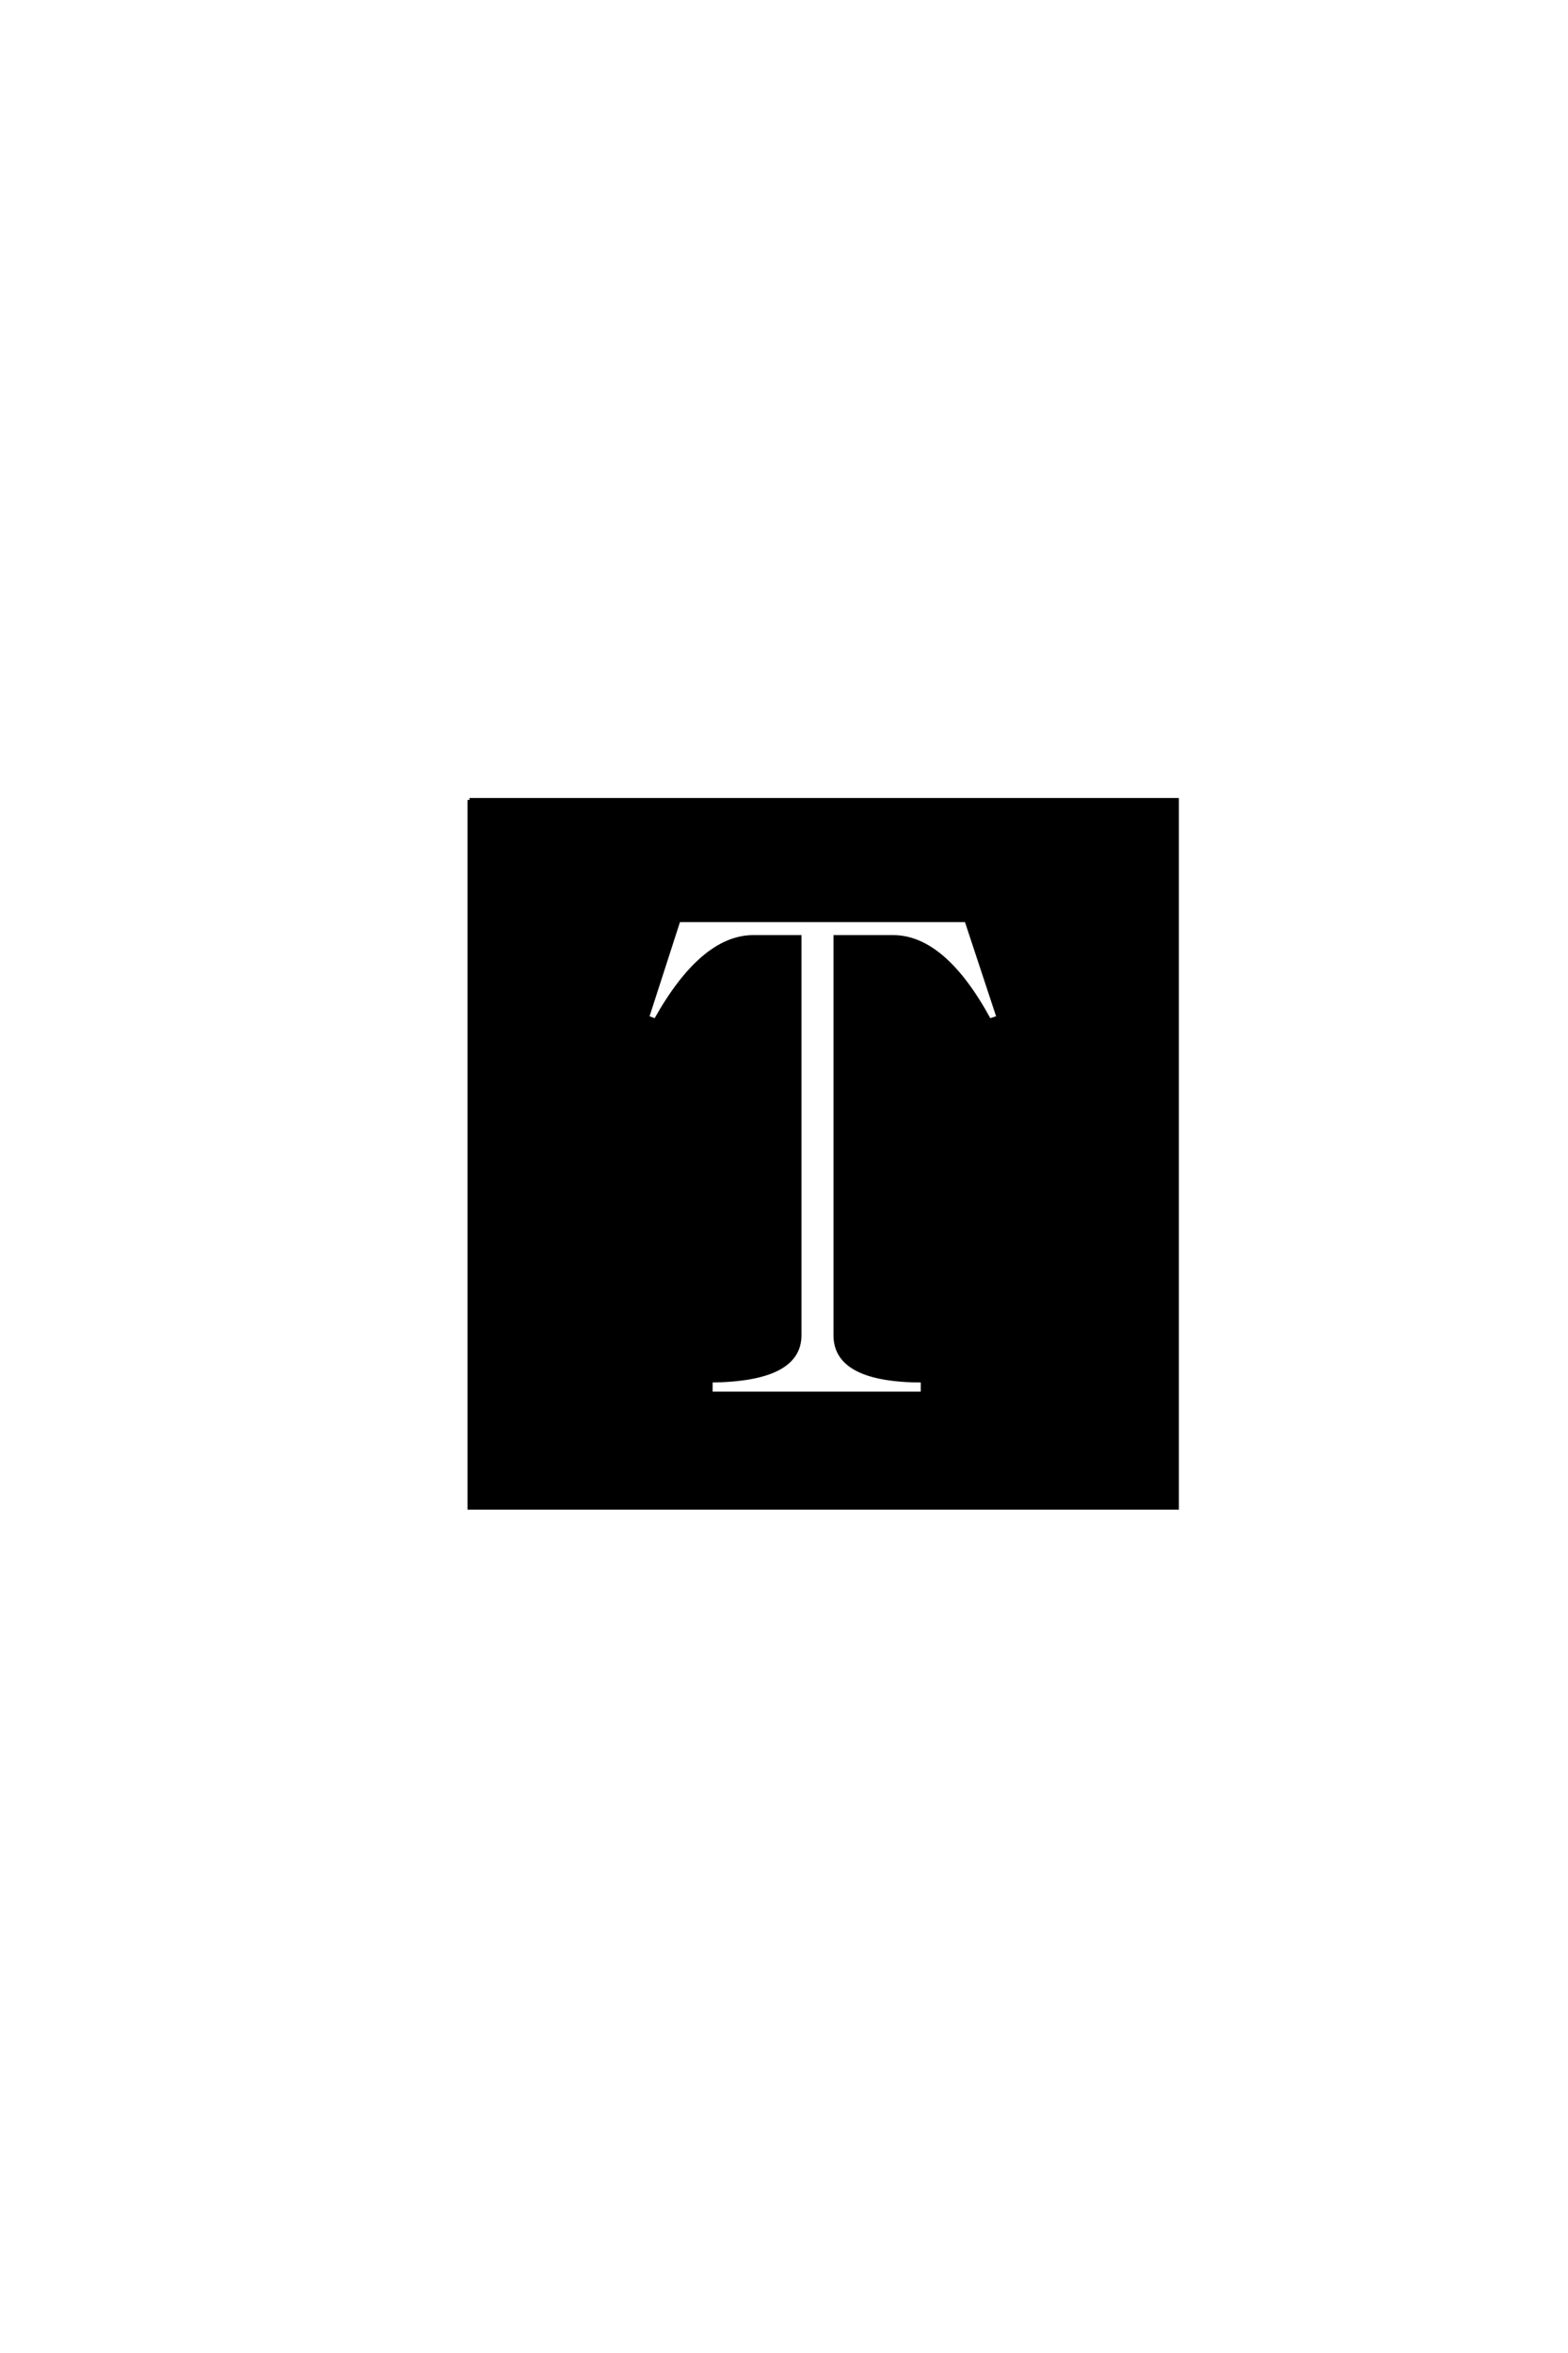 <?xml version='1.0' encoding='UTF-8'?>
<!DOCTYPE svg PUBLIC "-//W3C//DTD SVG 1.0//EN"
"http://www.w3.org/TR/2001/REC-SVG-20010904/DTD/svg10.dtd">

<svg xmlns='http://www.w3.org/2000/svg' version='1.0' width='40.0' height='60.0'>

 <g transform='scale(0.1 -0.1) translate(110.0 -370.0)'>
  <path d='M103.125 29.5
L103.125 131.062
L117.781 131.062
Q130.859 131.062 142.391 109.766
L144.734 110.547
L136.531 135.359
L63.094 135.359
L55.078 110.547
L57.234 109.766
Q69.141 131.062 82.234 131.062
L93.953 131.062
L93.953 29.5
Q93.953 18.172 71.297 17.969
L71.297 14.656
L125.391 14.656
L125.391 17.969
Q103.125 17.969 103.125 29.5
Q103.125 17.969 103.125 29.5
M9.766 166.016
L190.234 166.016
L190.234 -14.453
L9.766 -14.453
L9.766 166.016
' style='fill: #000000; stroke: #000000'/>
 </g>
</svg>
